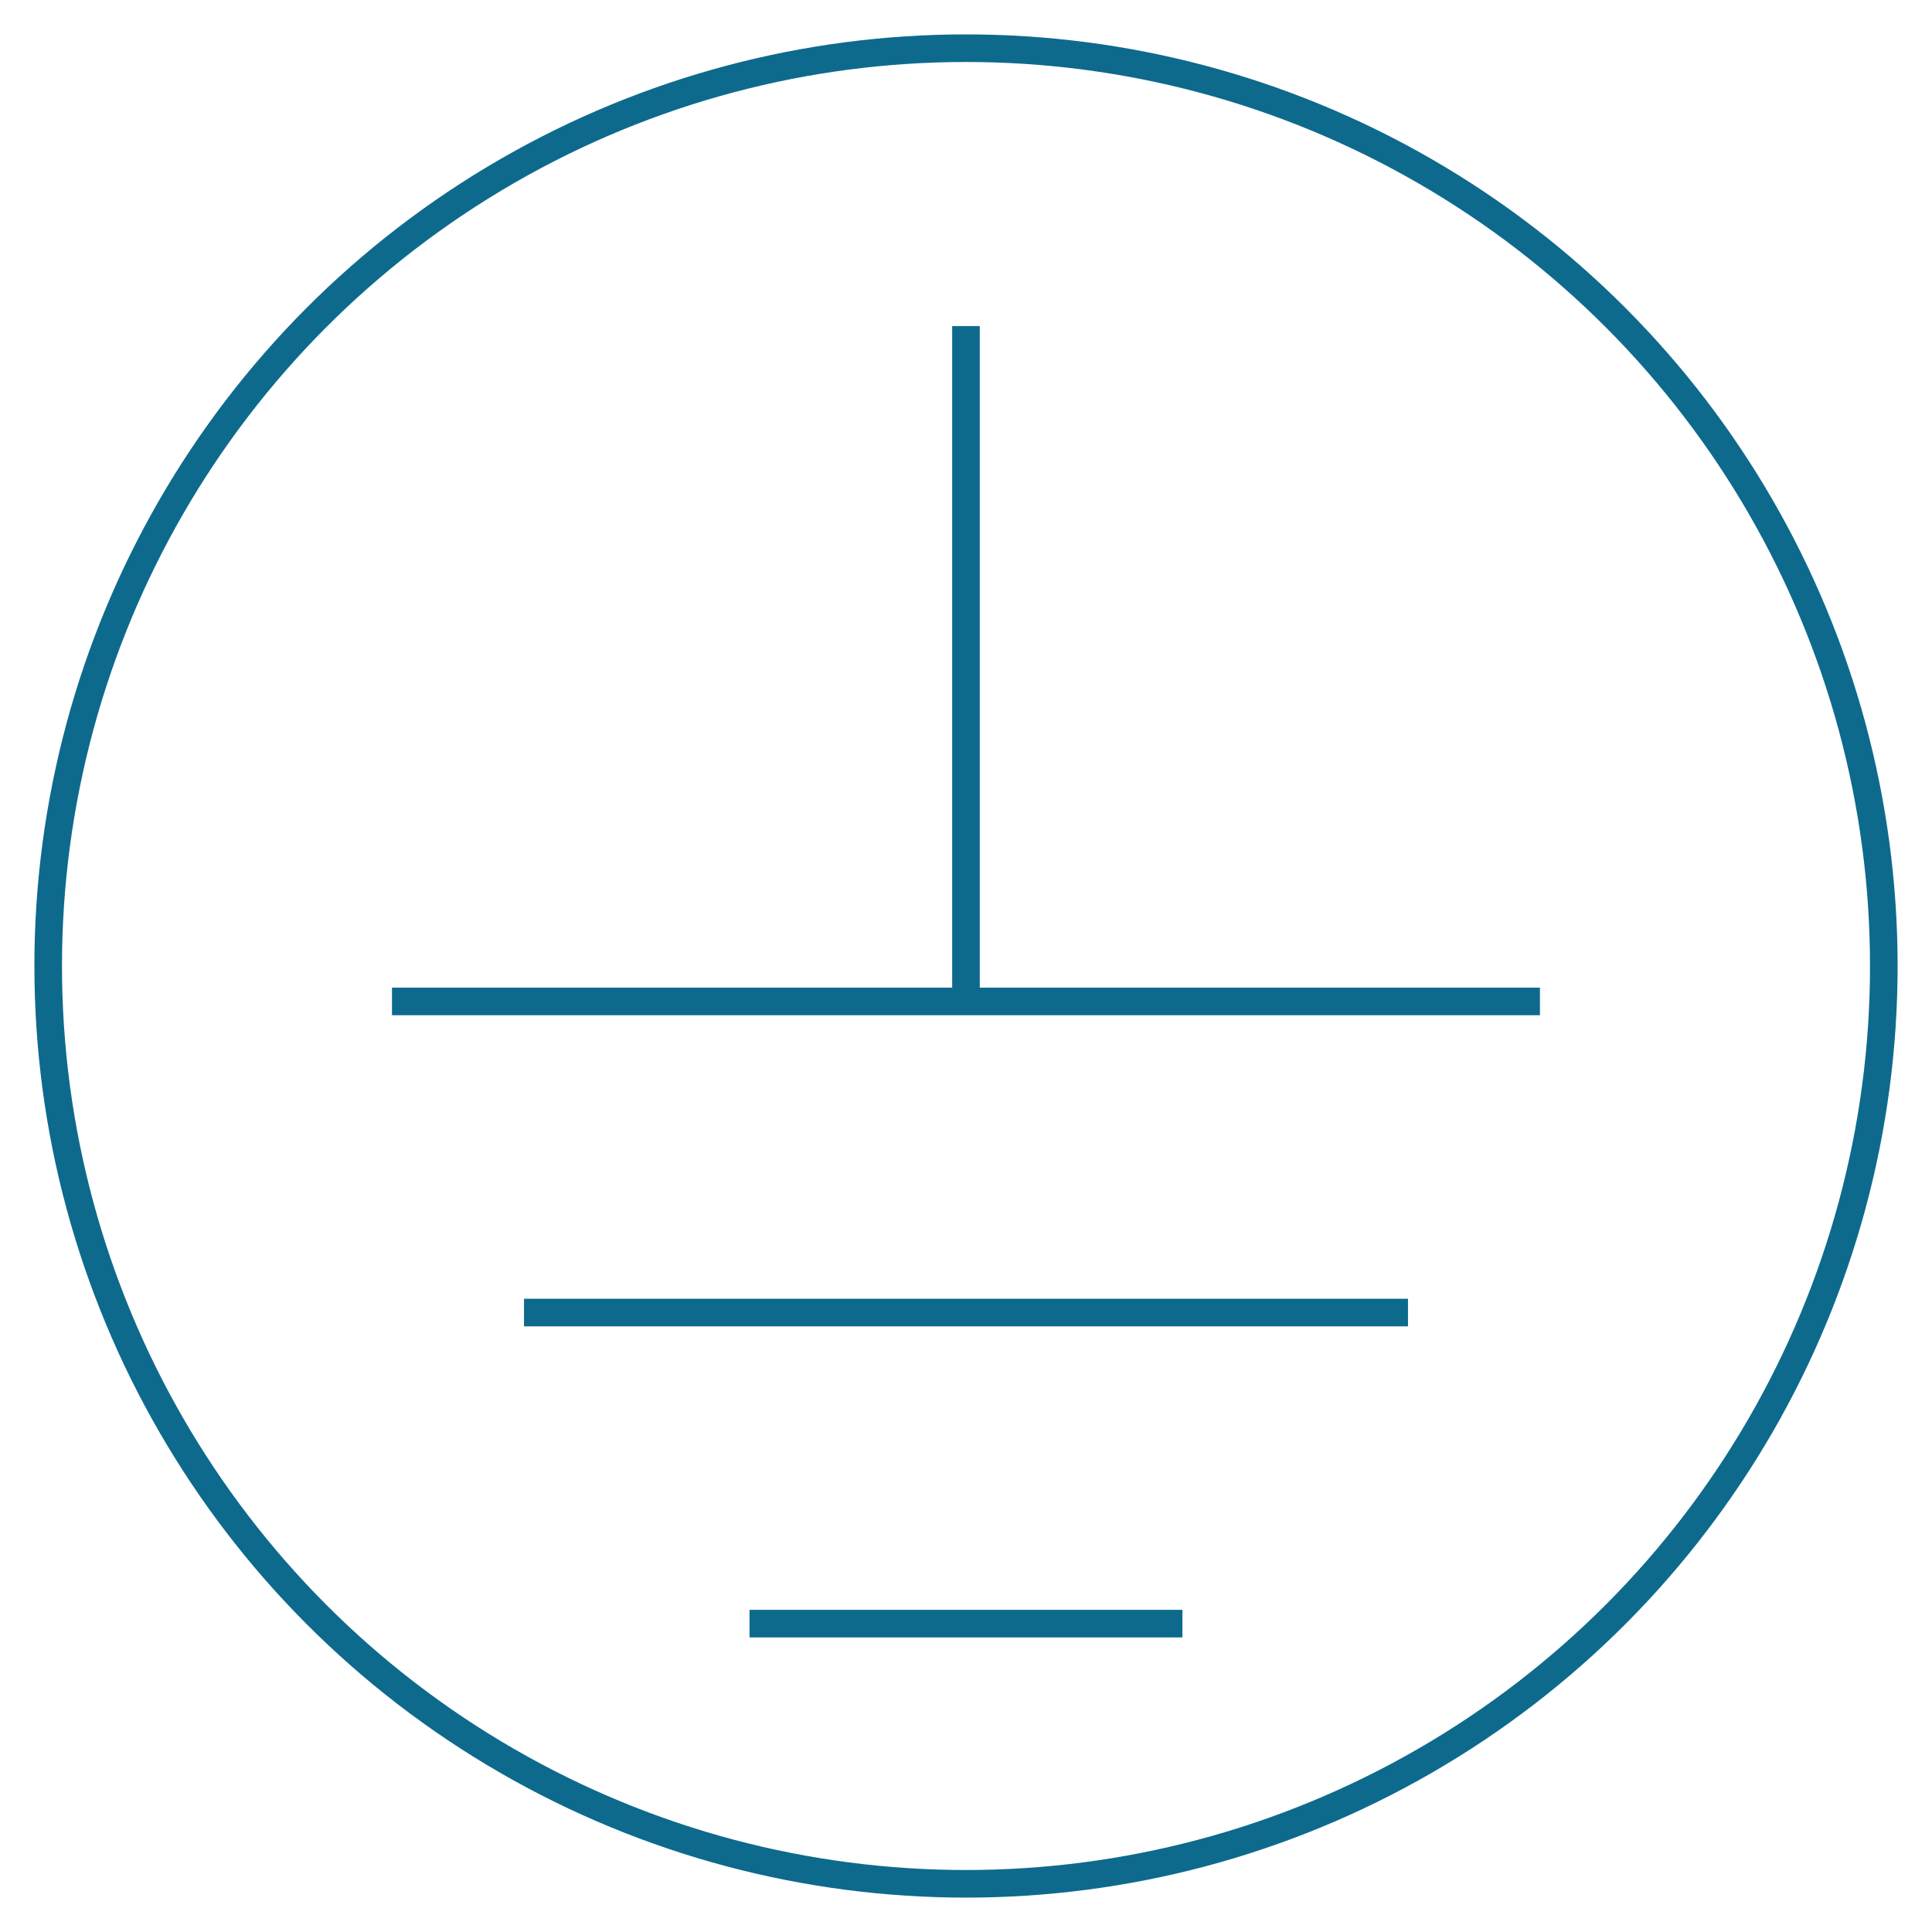 <?xml version="1.0" encoding="utf-8"?>
<!-- Generator: Adobe Illustrator 15.1.0, SVG Export Plug-In . SVG Version: 6.00 Build 0)  -->
<!DOCTYPE svg PUBLIC "-//W3C//DTD SVG 1.1//EN" "http://www.w3.org/Graphics/SVG/1.1/DTD/svg11.dtd">
<svg version="1.1" id="Layer_1" xmlns="http://www.w3.org/2000/svg" xmlns:xlink="http://www.w3.org/1999/xlink" x="0px" y="0px"
	 width="70px" height="70px" viewBox="0 0 70 70" enable-background="new 0 0 70 70" xml:space="preserve">
<circle fill-rule="evenodd" clip-rule="evenodd" fill="none" stroke="#0D6A8D" stroke-miterlimit="10" cx="35" cy="35" r="33.254"/>
<g>
	<line fill="none" stroke="#0D6A8D" stroke-miterlimit="10" x1="34.999" y1="11.814" x2="34.999" y2="36.221"/>
	<line fill="none" stroke="#0D6A8D" stroke-miterlimit="10" x1="14.202" y1="36.284" x2="55.795" y2="36.284"/>
	<line fill="none" stroke="#0D6A8D" stroke-miterlimit="10" x1="18.986" y1="47.556" x2="51.014" y2="47.556"/>
	<line fill="none" stroke="#0D6A8D" stroke-miterlimit="10" x1="27.157" y1="58.827" x2="42.841" y2="58.827"/>
</g>
</svg>
